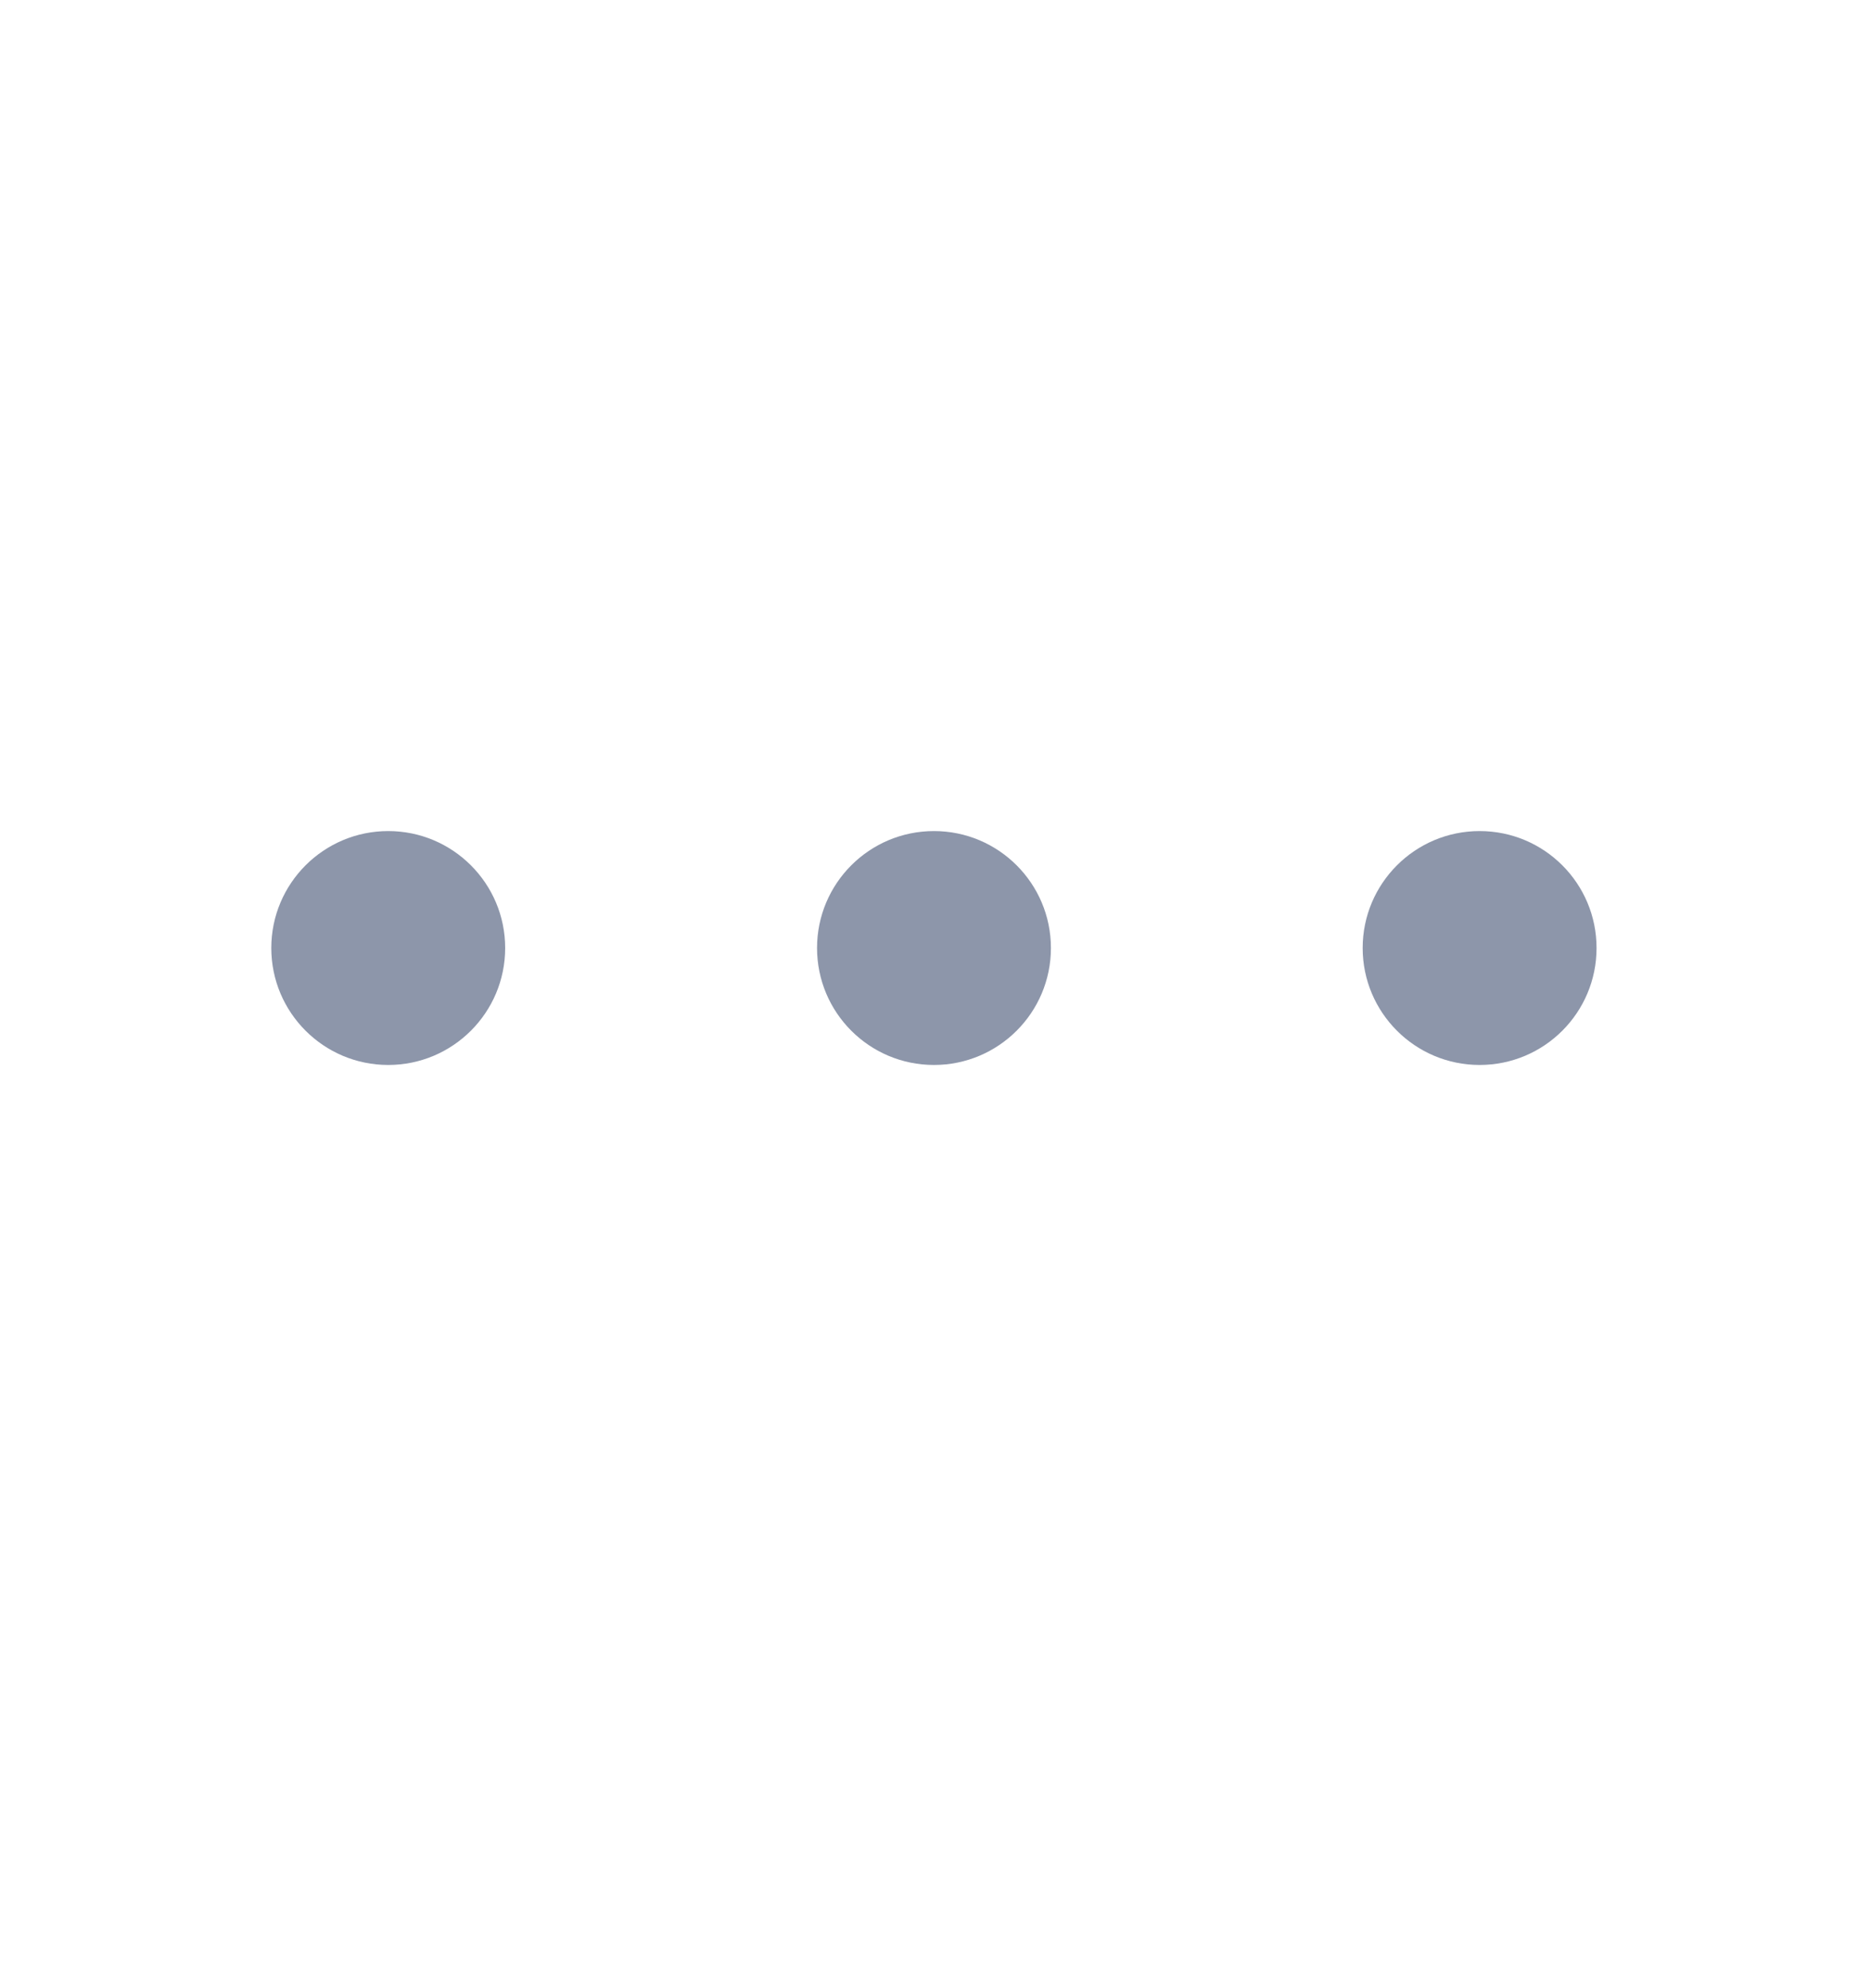 <svg xmlns="http://www.w3.org/2000/svg" width="16" height="17" viewBox="0 0 16 17" fill="none">
  <path fill-rule="evenodd" clip-rule="evenodd" d="M4.32 8.106C4.32 8.658 3.872 9.106 3.32 9.106C2.768 9.106 2.32 8.658 2.32 8.106C2.32 7.554 2.768 7.106 3.32 7.106C3.872 7.106 4.32 7.554 4.32 8.106ZM7.987 9.106C8.539 9.106 8.987 8.658 8.987 8.106C8.987 7.554 8.539 7.106 7.987 7.106C7.434 7.106 6.987 7.554 6.987 8.106C6.987 8.658 7.434 9.106 7.987 9.106ZM12.653 9.106C13.206 9.106 13.653 8.658 13.653 8.106C13.653 7.554 13.206 7.106 12.653 7.106C12.101 7.106 11.653 7.554 11.653 8.106C11.653 8.658 12.101 9.106 12.653 9.106Z" fill="#8D96AA"/>
</svg>